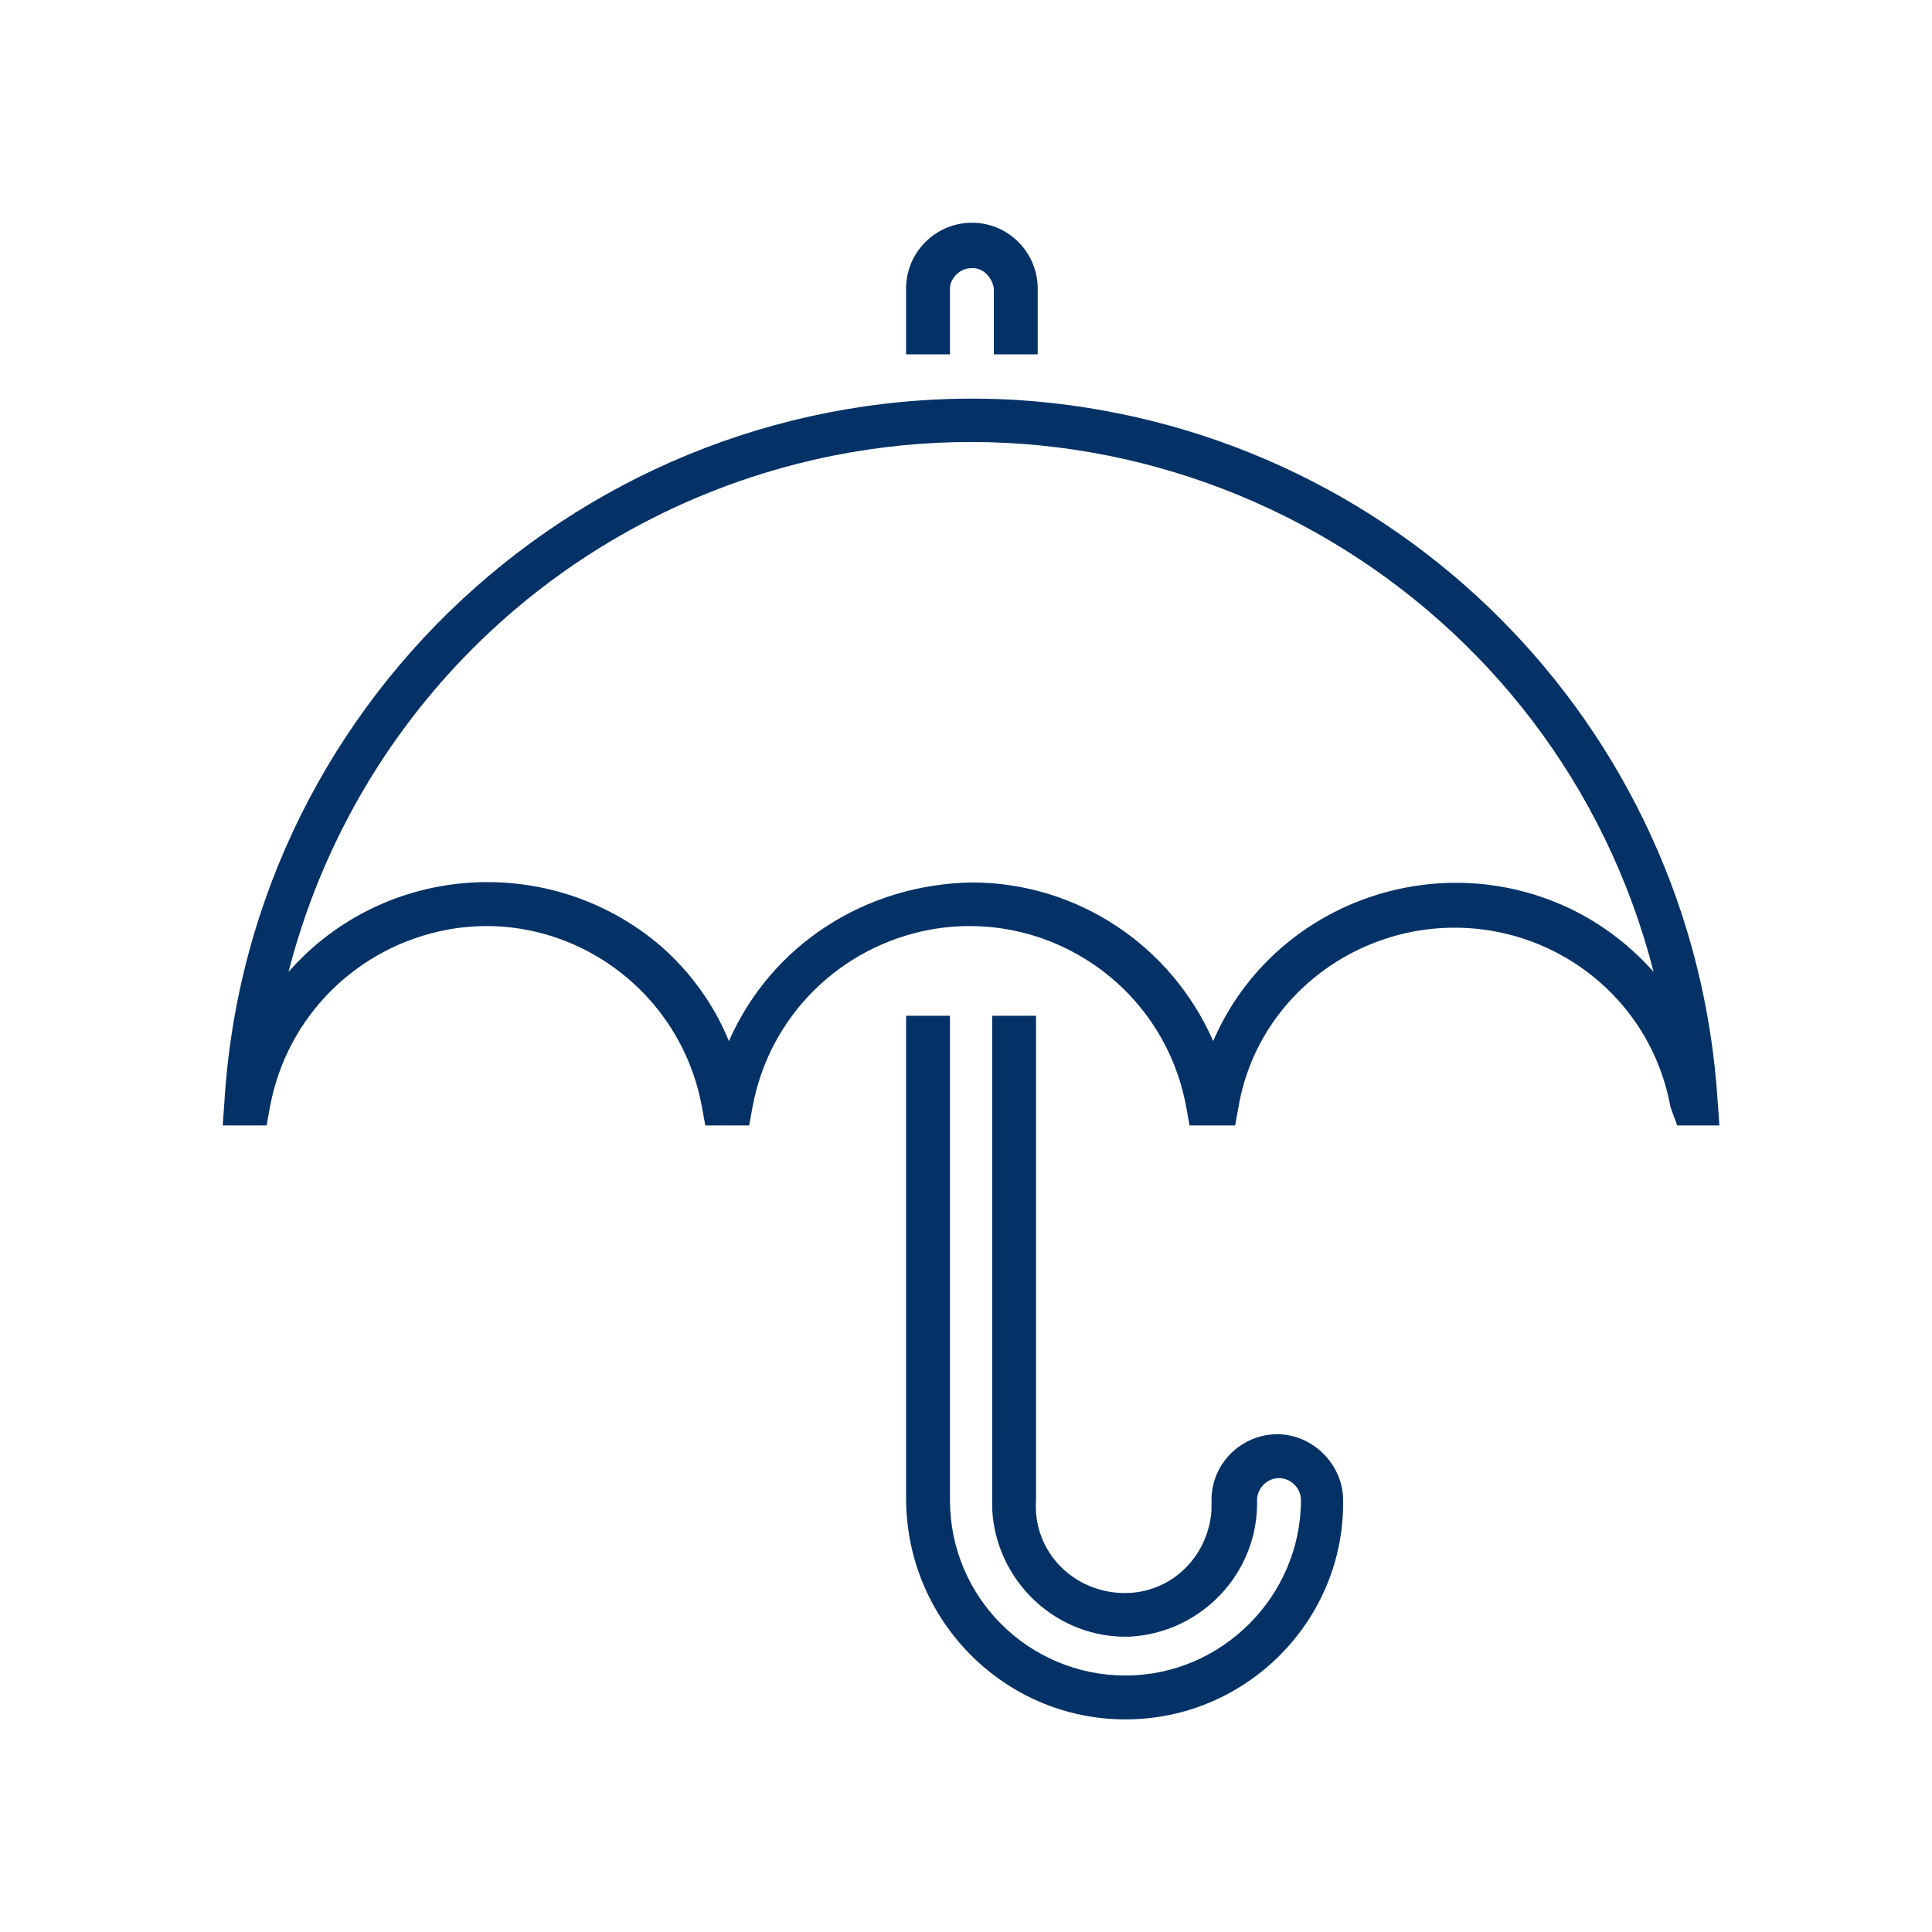 <?xml version="1.0" encoding="utf-8"?>
<!-- Generator: Adobe Illustrator 25.2.1, SVG Export Plug-In . SVG Version: 6.00 Build 0)  -->
<svg version="1.1" id="Layer_1" xmlns="http://www.w3.org/2000/svg" xmlns:xlink="http://www.w3.org/1999/xlink" x="0px" y="0px"
	 viewBox="0 0 114.5 114.5" style="enable-background:new 0 0 114.5 114.5;" xml:space="preserve">
<style type="text/css">
	.st0{fill:#043266;}
</style>
<path class="st0" d="M61.5,21h-2.6v-3.9c-0.1-0.7-0.7-1.3-1.4-1.2c-0.6,0-1.2,0.6-1.2,1.2V21h-2.6v-3.9c0-2.2,1.8-3.9,3.9-3.9
	c2.2,0,3.9,1.8,3.9,3.9V21z"/>
<path class="st0" d="M66.7,101.9c-7.2,0-13-5.9-13-13.1V60.2h2.6v28.7c0,5.8,4.7,10.4,10.4,10.4s10.4-4.7,10.4-10.4
	c0-0.7-0.6-1.3-1.3-1.3c-0.7,0-1.3,0.6-1.3,1.3c0.1,4.3-3.3,7.9-7.6,8.1c-4.3,0.1-7.9-3.3-8.1-7.6c0-0.2,0-0.3,0-0.5V60.2h2.6v28.7
	c-0.2,2.9,2,5.3,4.9,5.5c2.9,0.2,5.3-2,5.5-4.9c0-0.2,0-0.4,0-0.6c0-2.2,1.8-3.9,3.9-3.9s3.9,1.8,3.9,3.9
	C79.7,96,73.9,101.9,66.7,101.9"/>
<path class="st0" d="M101.9,66.7h-2.5l-0.4-1.1c-1.3-7.1-8.1-11.7-15.2-10.4c-5.3,1-9.5,5.1-10.4,10.4l-0.2,1.1h-2.7l-0.2-1.1
	c-1.3-7.1-8.1-11.8-15.2-10.5c-5.3,1-9.5,5.1-10.5,10.5l-0.2,1.1h-2.6l-0.2-1.1c-1.3-7.1-8.1-11.8-15.1-10.5
	c-5.3,1-9.5,5.1-10.5,10.5l-0.2,1.1h-2.6l0.1-1.4c1.5-24.4,22.5-43,46.9-41.6c22.4,1.4,40.2,19.2,41.6,41.6L101.9,66.7z M57.6,52.3
	c6.2,0,11.8,3.7,14.3,9.4c3.4-7.9,12.7-11.5,20.6-8.1c2.1,0.9,4,2.3,5.5,4c-5.7-22.3-28.5-35.8-50.8-30.1
	c-14.8,3.8-26.3,15.3-30.1,30.1c5.7-6.5,15.6-7.1,22.1-1.5c1.7,1.5,3.1,3.4,4,5.6C45.7,56,51.3,52.4,57.6,52.3"/>
</svg>
